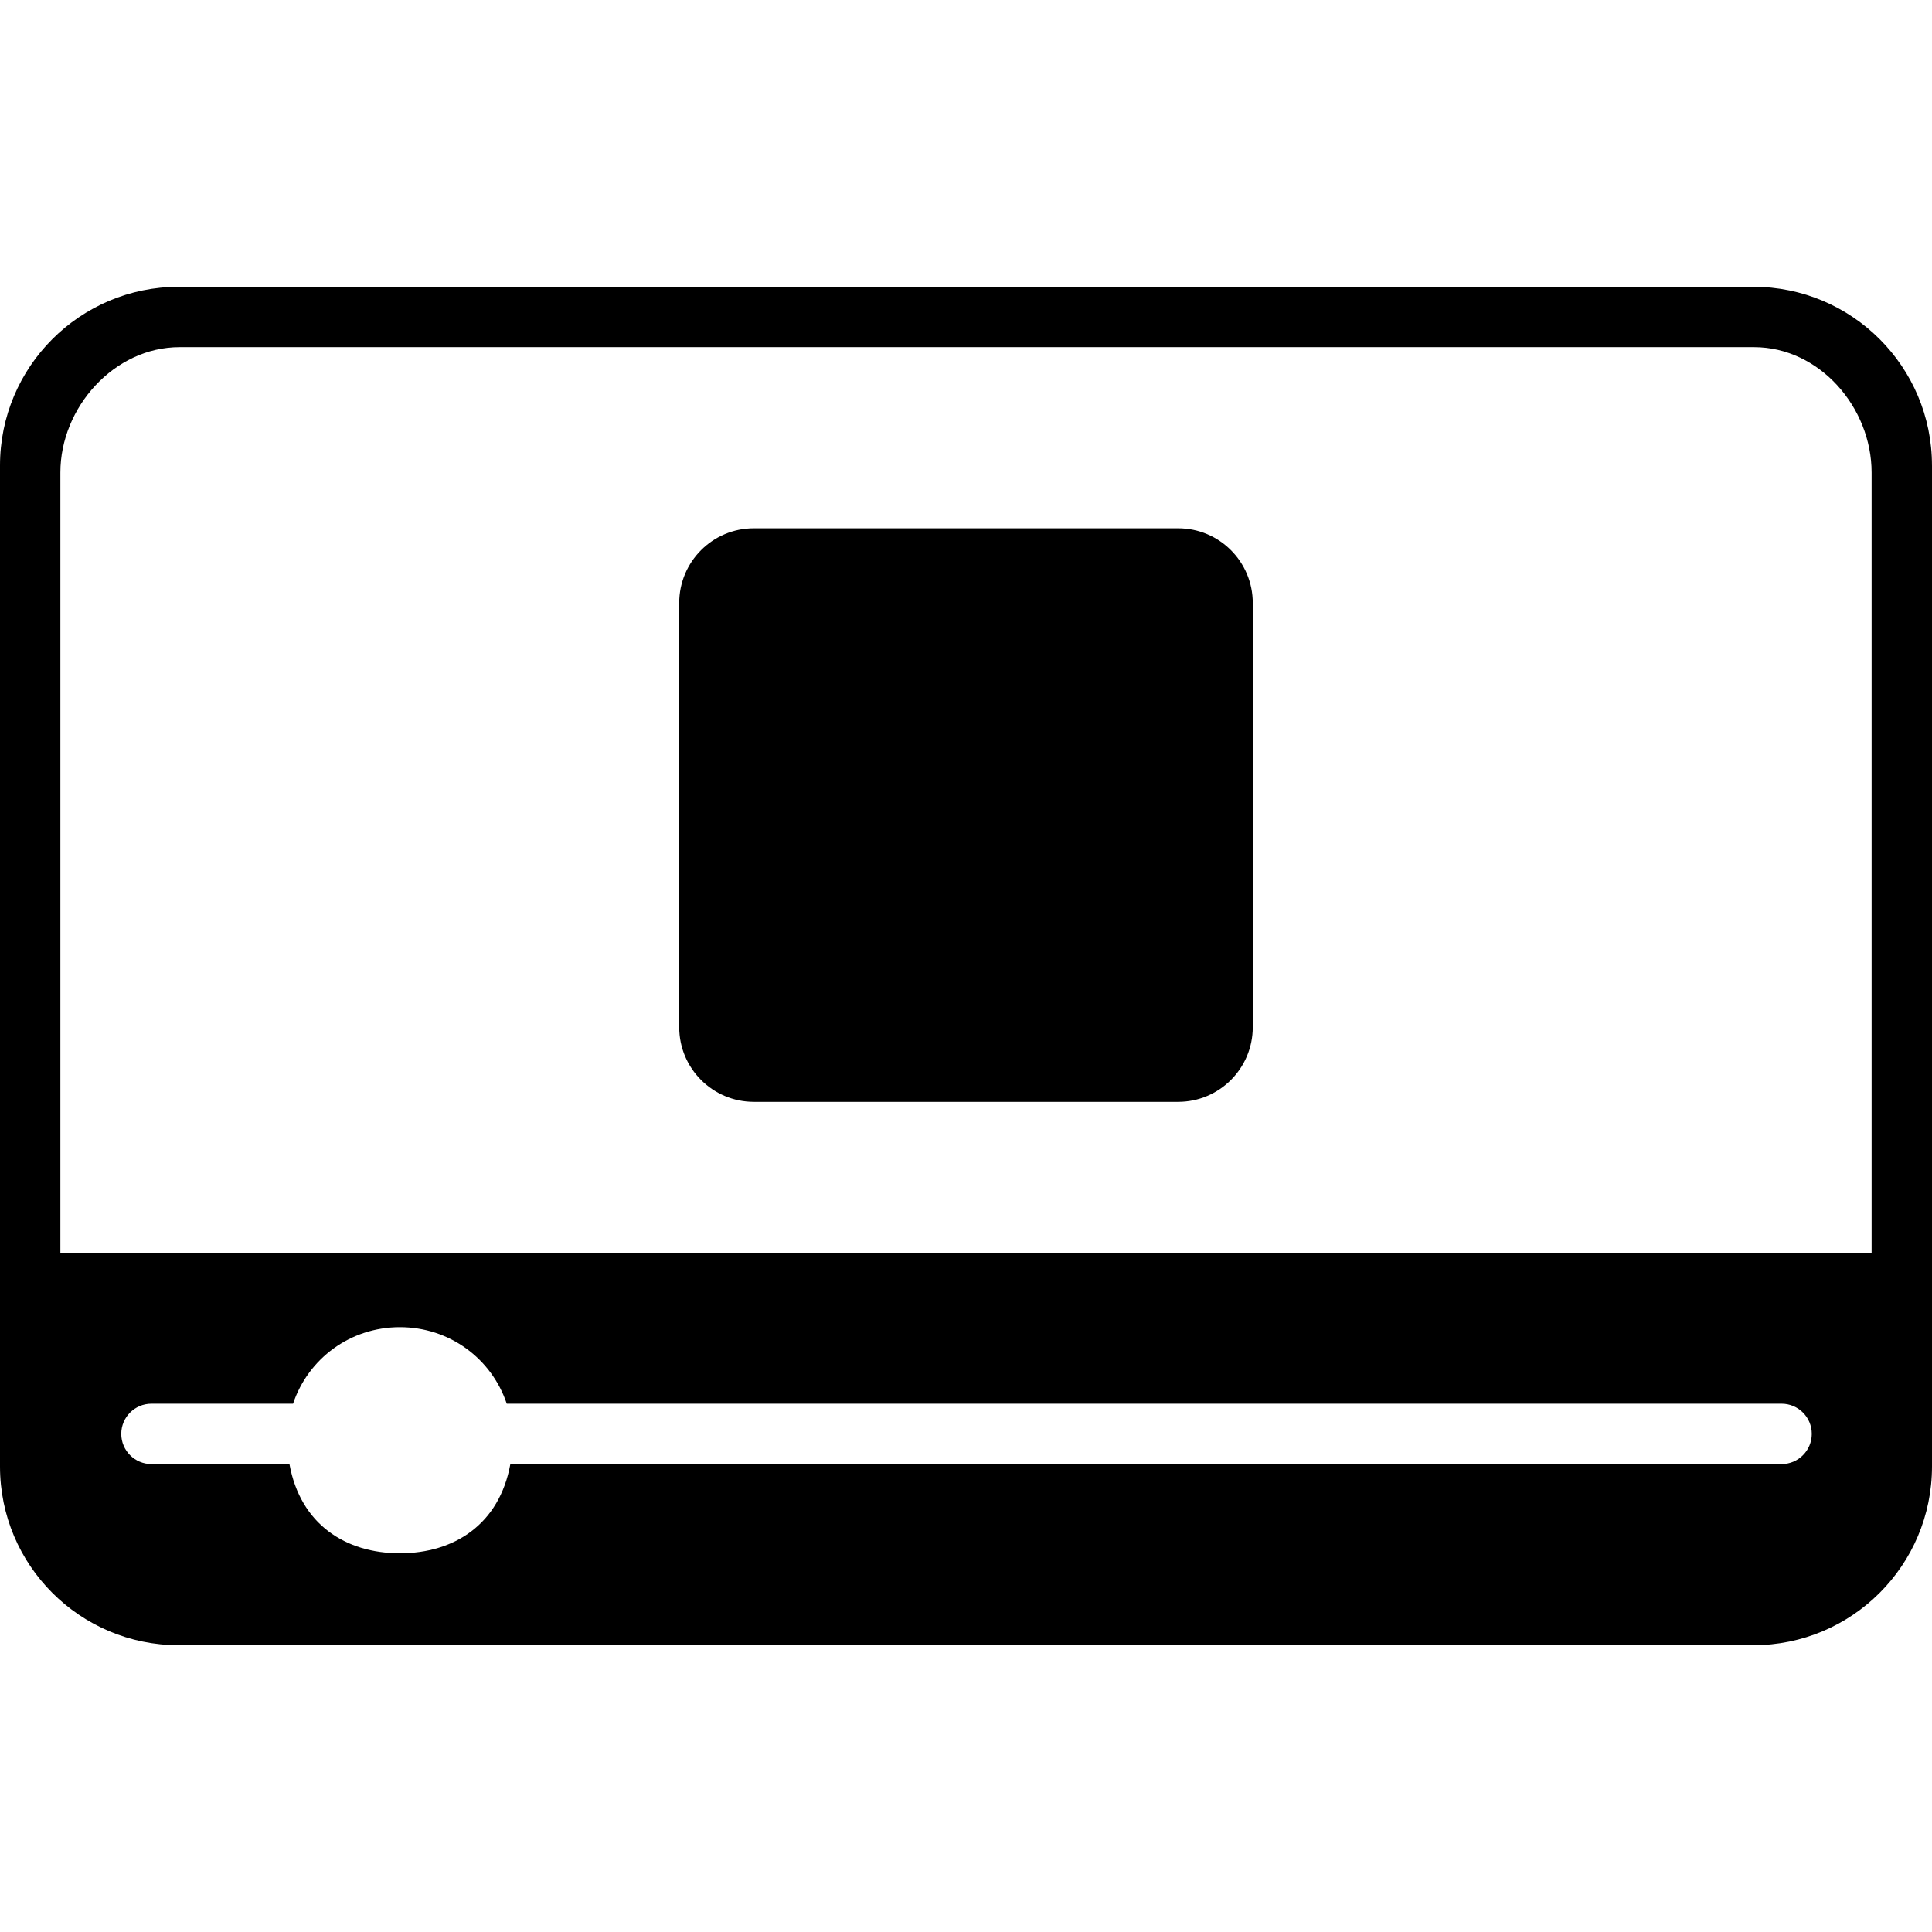 <?xml version="1.0" encoding="iso-8859-1"?>
<!-- Uploaded to: SVG Repo, www.svgrepo.com, Generator: SVG Repo Mixer Tools -->
<svg fill="#000000" height="800px" width="800px" version="1.1" id="Layer_1" xmlns="http://www.w3.org/2000/svg" xmlns:xlink="http://www.w3.org/1999/xlink" 
	 viewBox="0 0 496.004 496.004" xml:space="preserve">
<g>
	<g>
		<path d="M496,119.514c0-25.348-20.54-45.888-45.884-45.888H45.884C20.54,73.626,0,94.166,0,119.514V376.49
			c0,25.348,20.54,45.888,45.884,45.888H450.12c25.344,0,45.884-20.54,45.884-45.888V119.514H496z M457.392,375.878H131.024
			c-2.82,15.5-14.452,22.896-28.356,22.896c-13.9,0-25.54-7.396-28.356-22.896H38.884c-4.28,0-7.752-3.48-7.752-7.752
			c0-4.288,3.468-7.752,7.752-7.752h36.352c3.916-11.624,14.72-19.648,27.432-19.648c12.712,0,23.52,8.024,27.432,19.648h327.288
			c4.28,0,7.752,3.46,7.752,7.752C465.14,372.398,461.672,375.878,457.392,375.878z M480.5,321.626h-465V121.322
			c0-16.756,13.844-32.196,30.592-32.196h404.236c16.752,0,30.172,15.436,30.172,32.196V321.626z"/>
	</g>
</g>
<g>
	<g>
		<path d="M302.468,135.626H193.532c-10.584,0-19.156,8.584-19.156,19.164v108.92c0,10.584,8.576,19.164,19.156,19.164h108.936
			c10.584,0,19.156-8.584,19.156-19.164V154.79C321.624,144.206,313.048,135.626,302.468,135.626z"/>
	</g>
</g>
</svg>